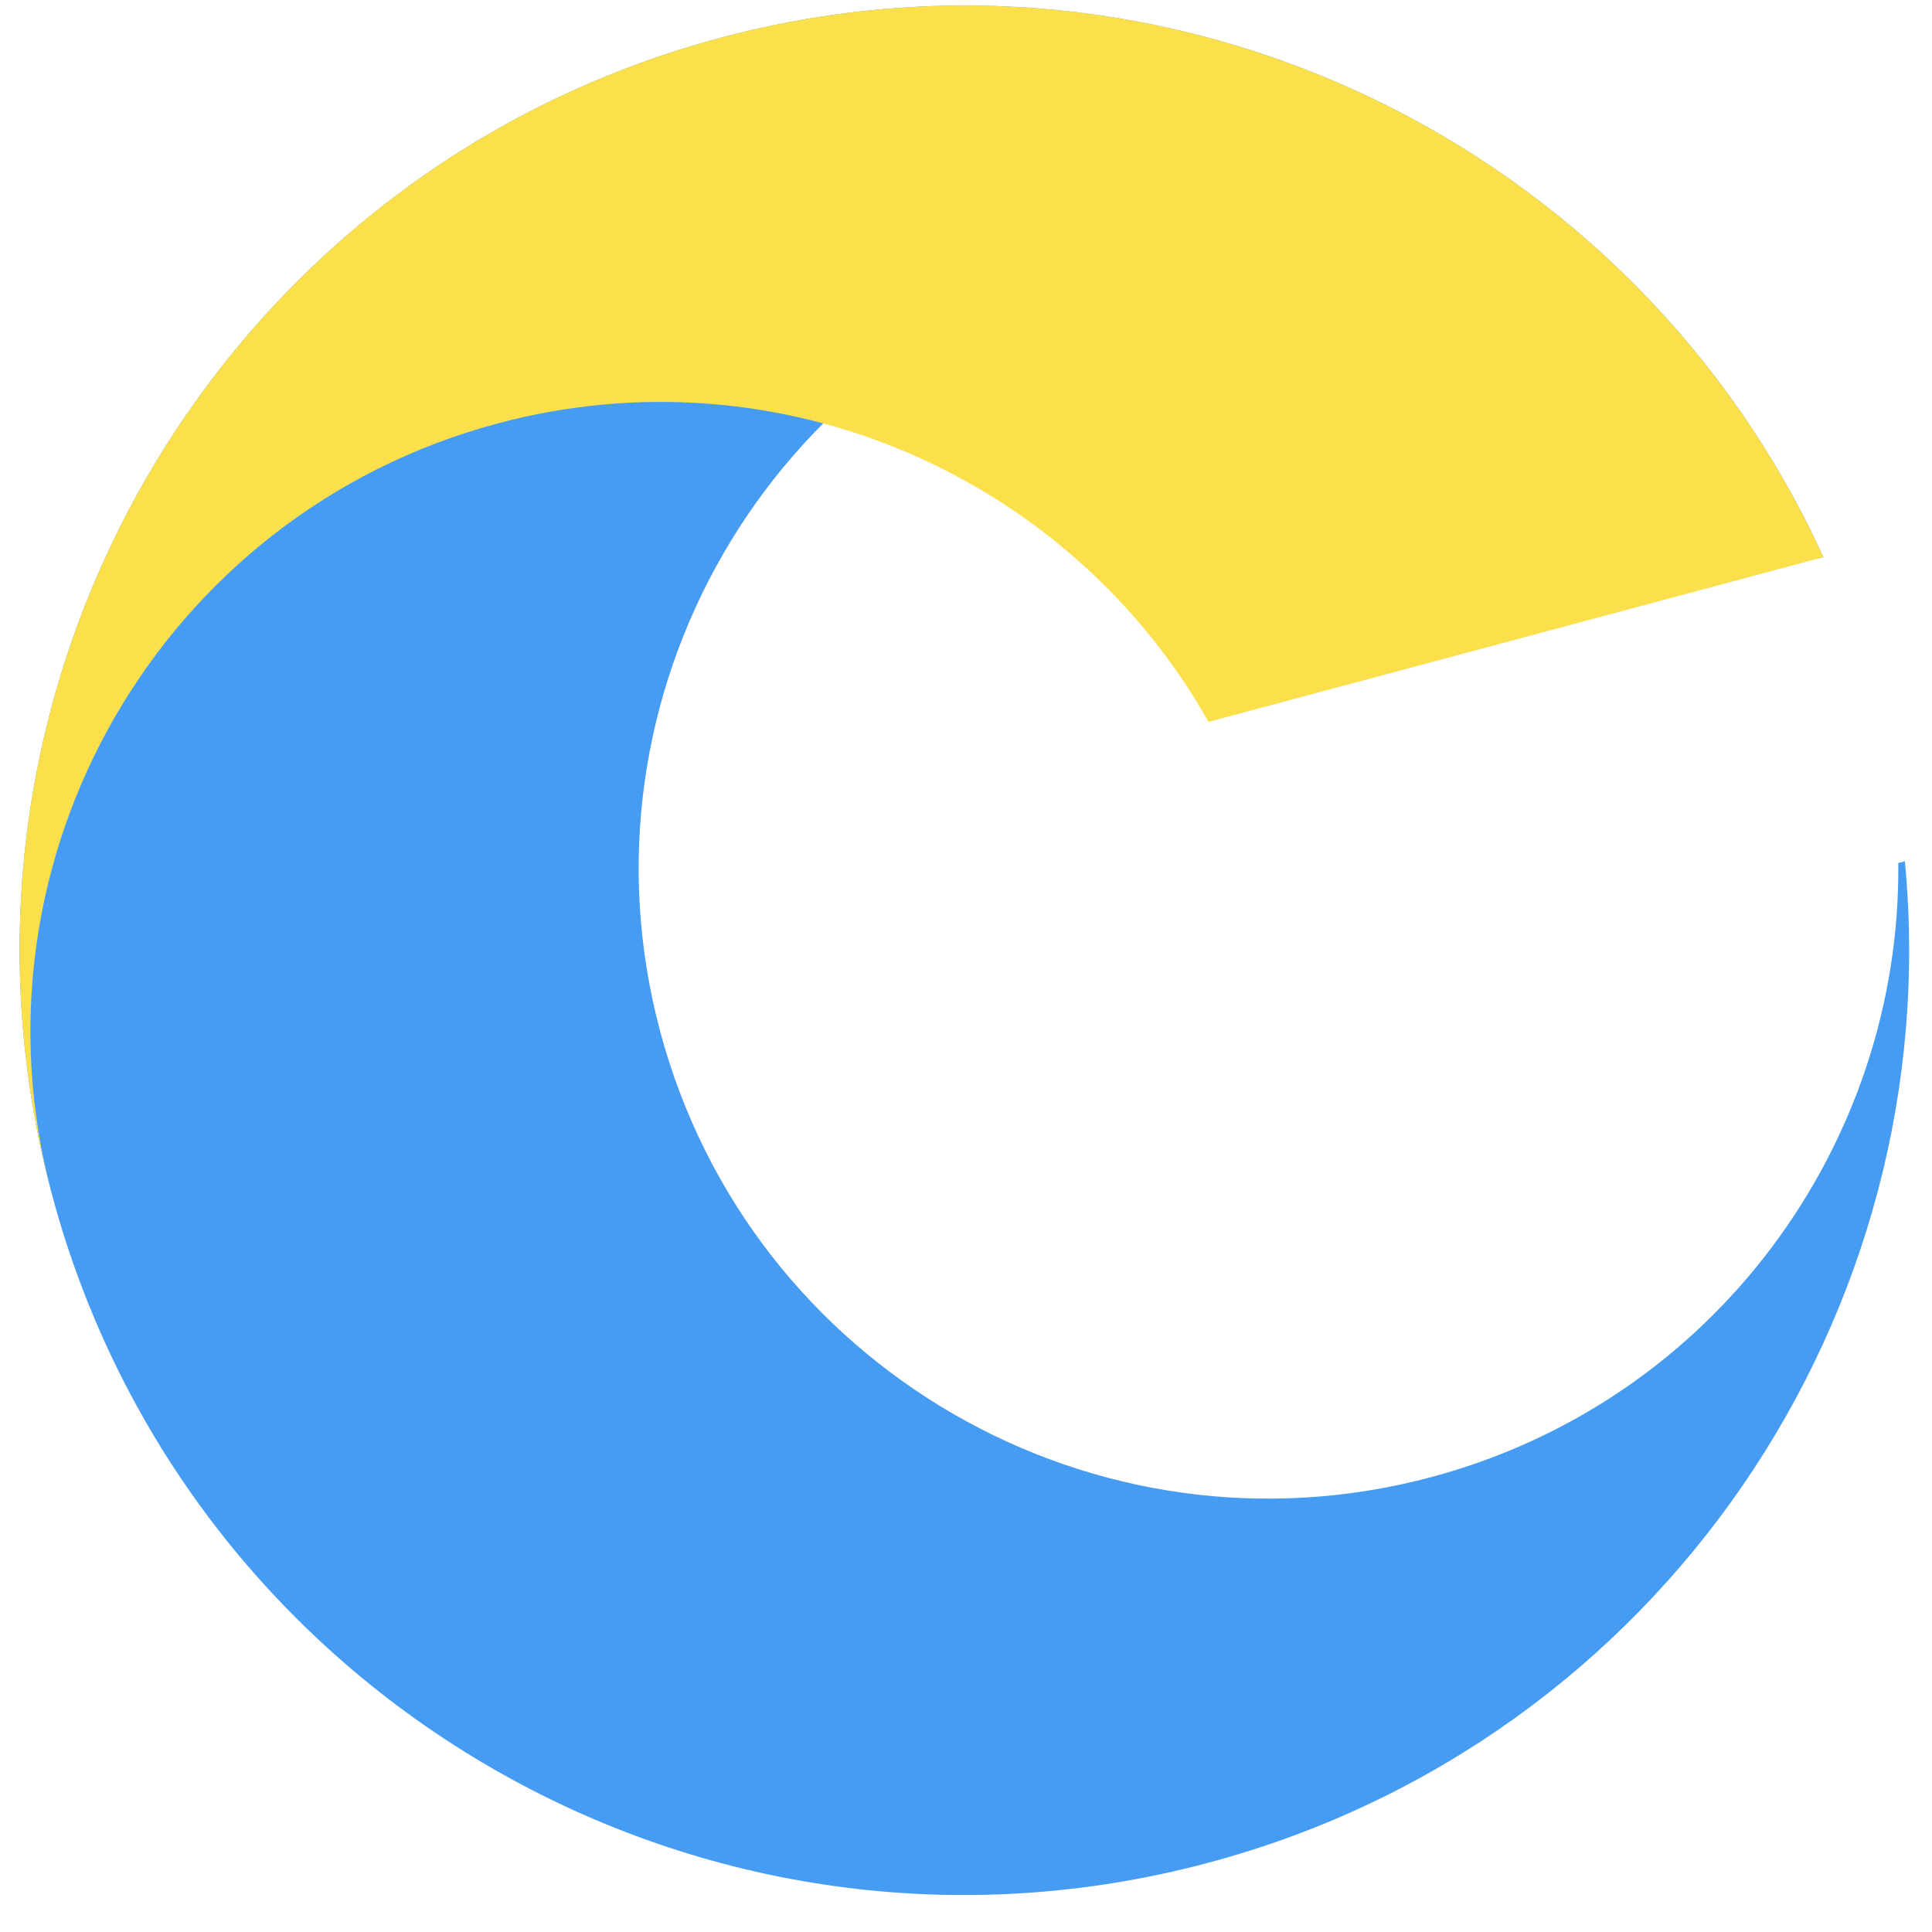 <svg width="45" height="45" viewBox="0 0 45 45" fill="none" xmlns="http://www.w3.org/2000/svg">
<path d="M16.768 0.884C5.032 4.028 -1.933 16.092 1.212 27.828C4.356 39.564 16.42 46.529 28.156 43.384C38.686 40.563 45.374 30.563 44.368 20.06L44.215 20.101C44.28 26.633 39.943 32.634 33.342 34.403C25.517 36.499 17.475 31.856 15.379 24.032C13.282 16.208 17.925 8.165 25.749 6.069C32.351 4.3 39.107 7.329 42.317 13.018L42.47 12.977C38.09 3.378 27.298 -1.938 16.768 0.884Z" fill="#459CF2"/>
<path d="M1.212 27.828C-1.933 16.092 5.032 4.028 16.768 0.884C27.298 -1.938 38.09 3.378 42.47 12.977L28.15 16.814C24.94 11.124 18.184 8.096 11.583 9.865C3.758 11.962 -0.885 20.004 1.212 27.828Z" fill="#FCE04B"/>
</svg>
